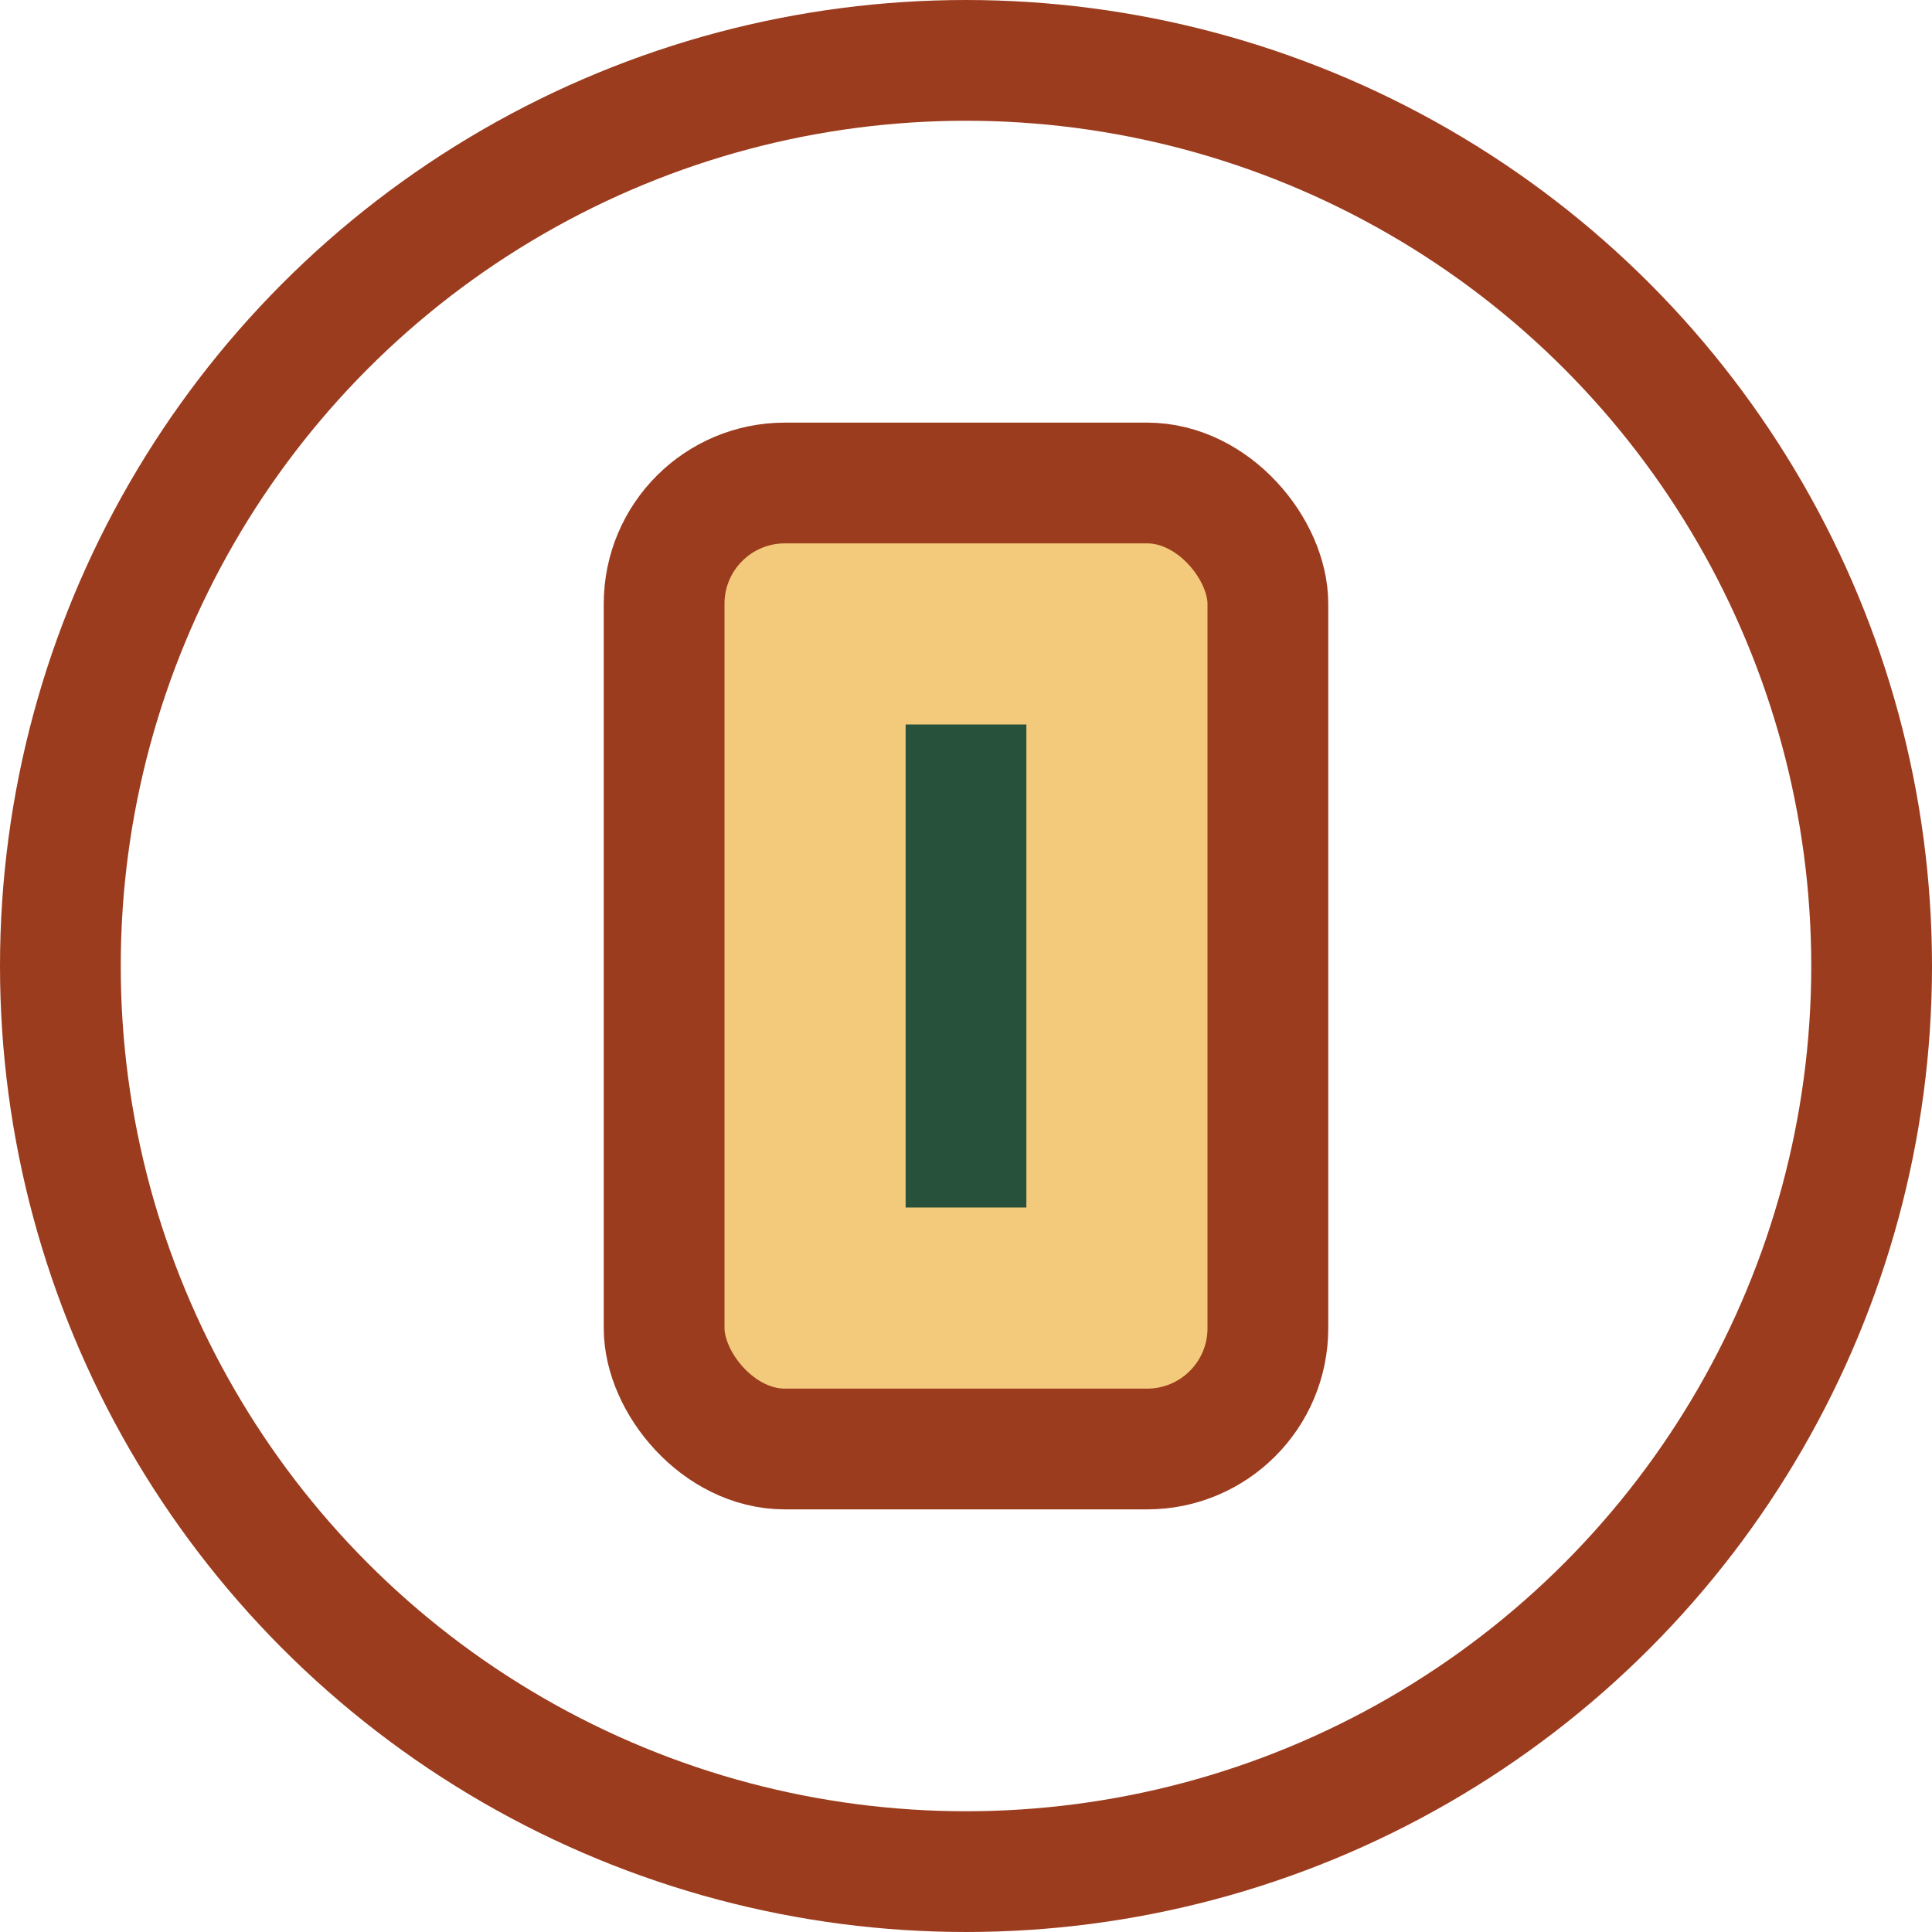 <?xml version="1.0" encoding="UTF-8"?>
<svg xmlns="http://www.w3.org/2000/svg" width="32" height="32" viewBox="0 0 32 32"><rect x="11" y="8" width="10" height="16" rx="2" fill="#F3CA7B" stroke="#9C3C1E" stroke-width="2"/><path d="M16 12v8" stroke="#27513B" stroke-width="2"/><circle cx="16" cy="16" r="15" fill="none" stroke="#9C3C1E" stroke-width="2"/></svg>